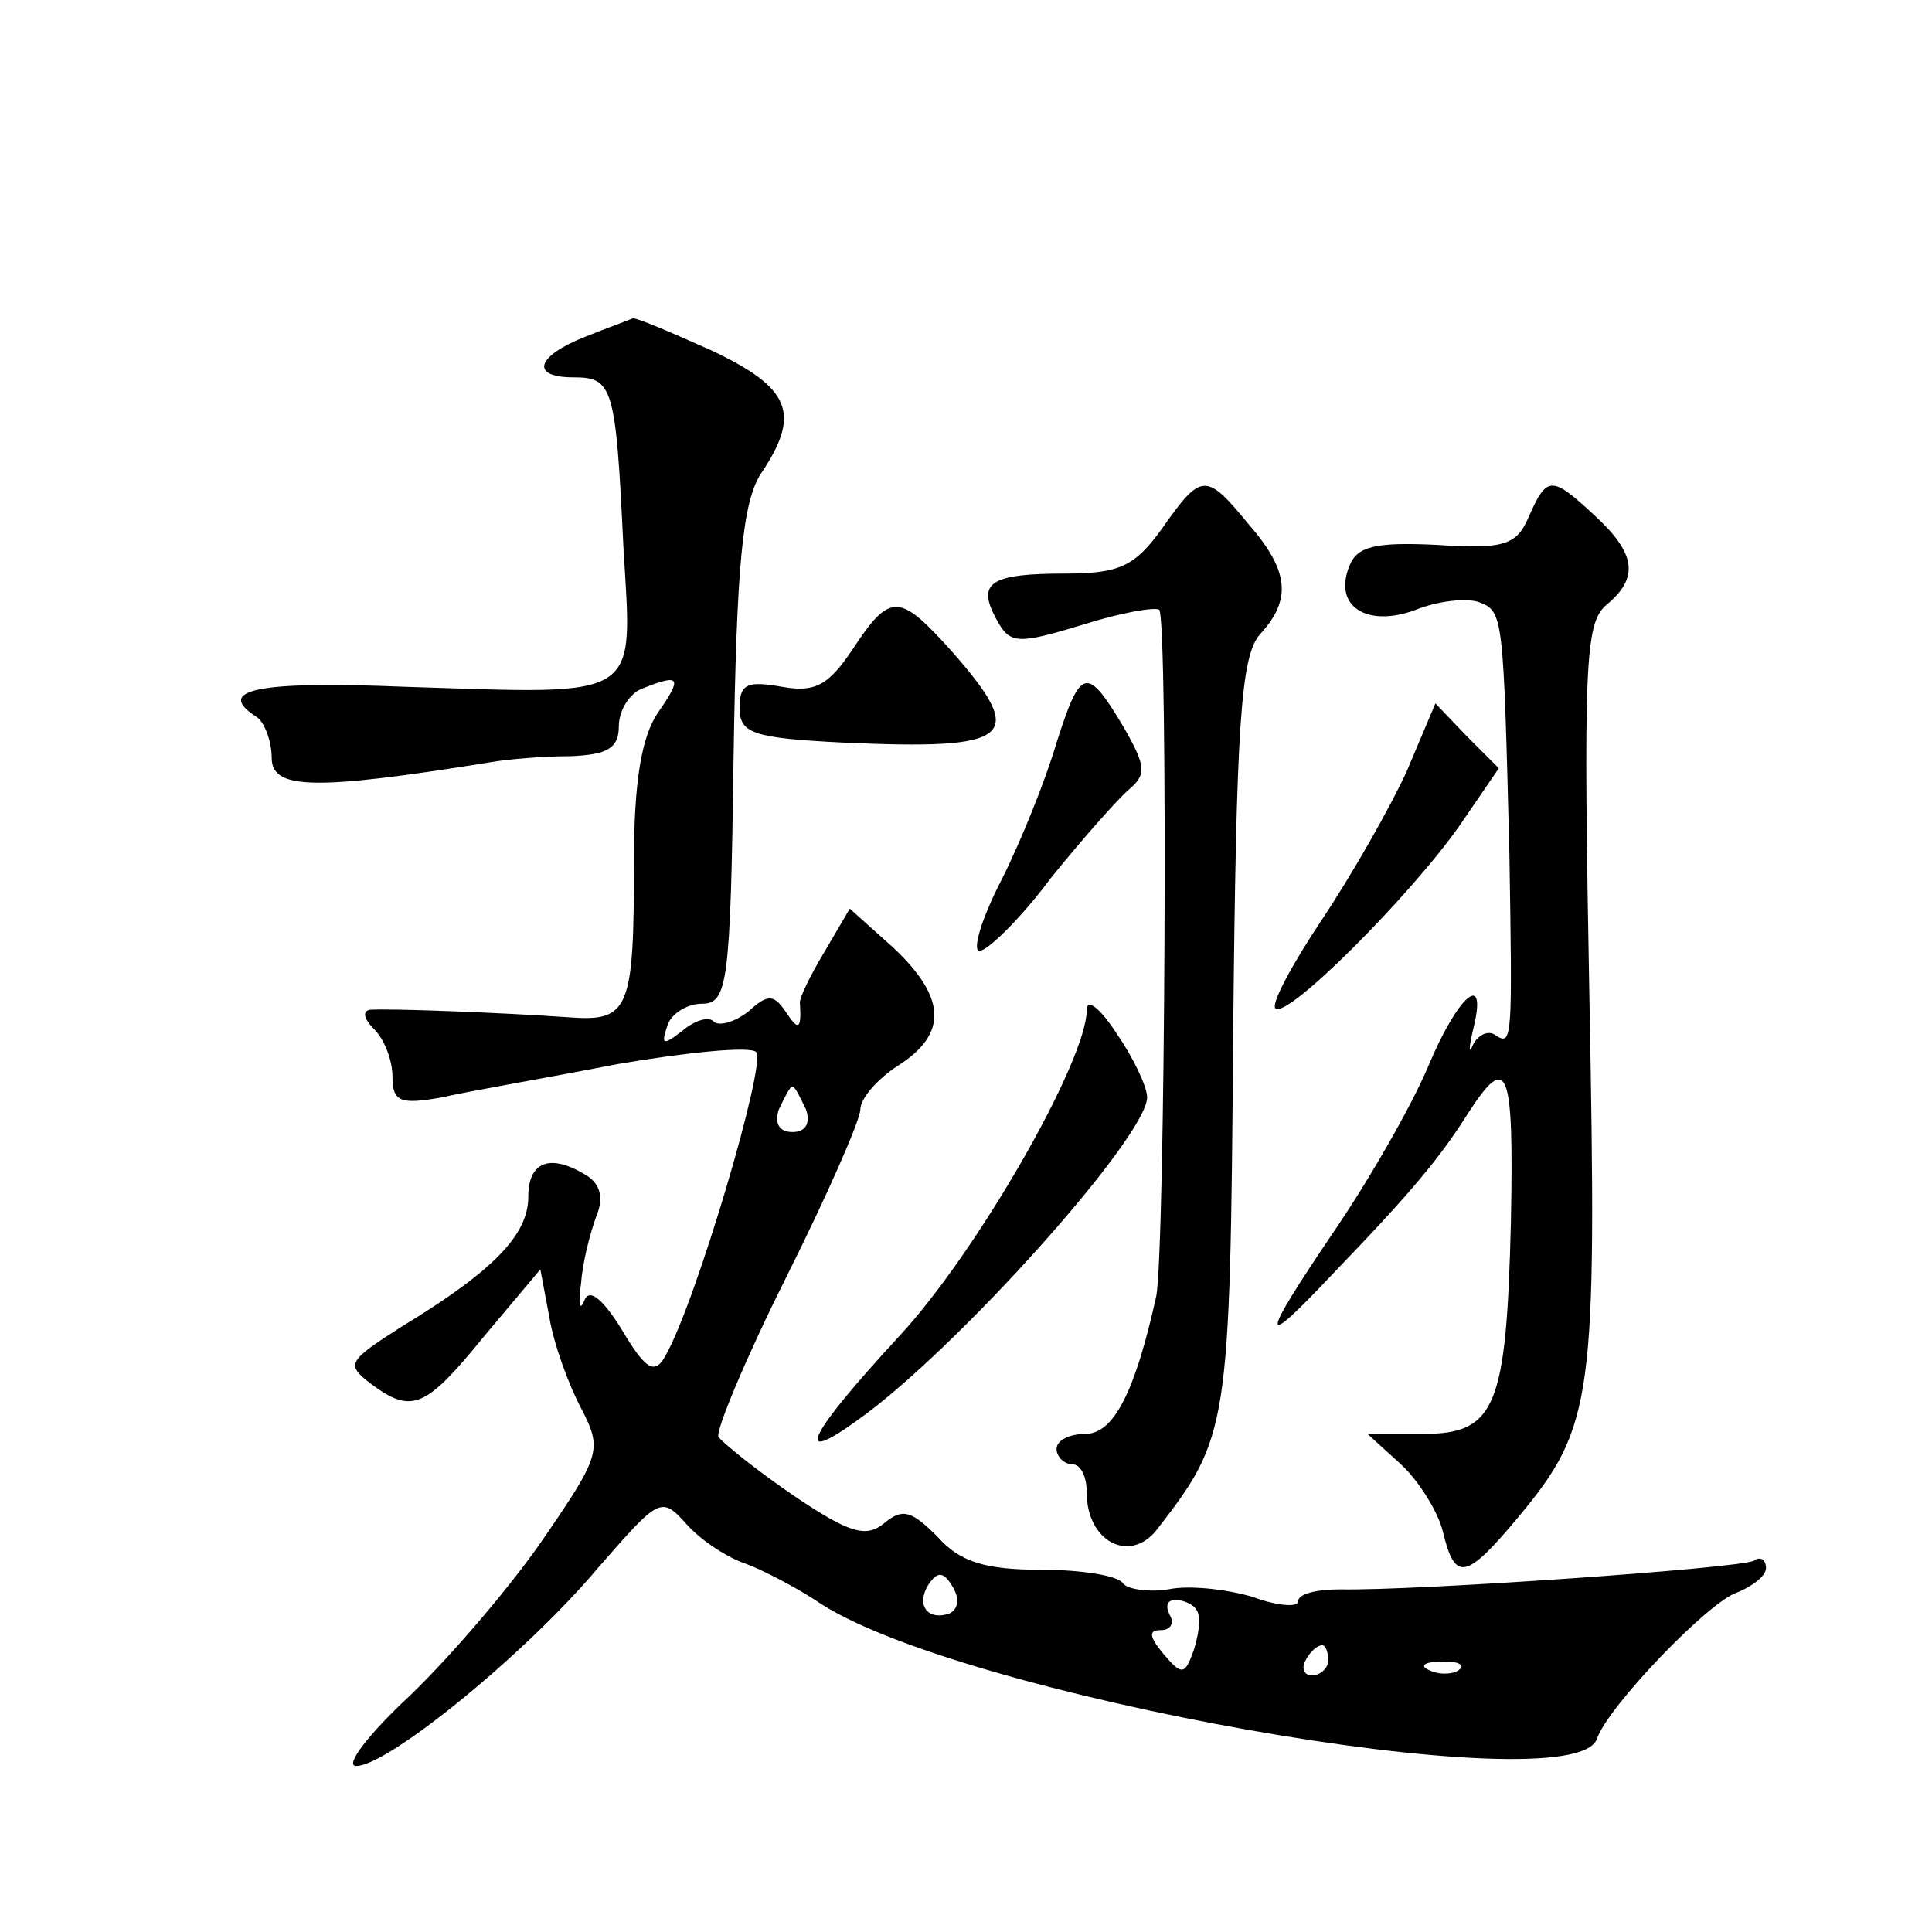 <?xml version="1.0" standalone="no"?>
<!DOCTYPE svg PUBLIC "-//W3C//DTD SVG 20010904//EN"
 "http://www.w3.org/TR/2001/REC-SVG-20010904/DTD/svg10.dtd">
<svg version="1.0" xmlns="http://www.w3.org/2000/svg"
 width="128pt" height="128pt" viewBox="0 0 128 128"
 preserveAspectRatio="xMidYMid meet">
<g transform="translate(0,128) scale(0.1,-0.1)"
fill="#0" stroke="none">
<path d="M388 1057 c-33 -13 -37 -27 -8 -27 26 0 28 -6 33 -112 6 -103 14 -98 -145
-93 -98 4 -126 -2 -98 -20 5 -3 10 -16 10 -27 0 -21 27 -22 145 -3 11 2 35 4 53
4 24 1 32 5 32 20 0 10 7 22 16 25 25 10 26 7 10 -16 -11 -16 -16 -46 -16 -99 0
-98 -3 -106 -43 -103 -42 3 -119 6 -132 5 -5 -1 -4 -6 3 -13 7 -7 12 -21 12 -31
0 -17 5 -19 33 -14 17 4 70 13 116 22 47 8 88 12 92 8 7 -7 -40 -166 -60 -201 -7
-13 -13 -10 -29 17 -13 21 -22 28 -25 19 -3 -7 -4 -2 -2 12 1 14 6 33 10 44 5 12
3 21 -6 27 -24 15 -39 10 -39 -14 0 -25 -23 -49 -84 -86 -36 -23 -37 -25 -20 -38
27 -20 36 -16 75 32 l37 44 6 -32 c3 -18 13 -45 21 -60 14 -27 13 -31 -24 -85 -21
-31 -61 -78 -89 -105 -28 -26 -44 -47 -36 -47 21 0 112 74 160 131 41 47 42 48
59 29 10 -11 27 -22 39 -26 11 -4 32 -15 46 -24 90 -63 503 -136 518 -92 7 21 74
91 93 97 10 4 19 11 19 16 0 6 -4 8 -8 5 -9 -5 -224 -20 -274 -19 -16 0 -28 -3
-28 -8 0 -4 -14 -3 -30 3 -17 5 -42 8 -56 5 -13 -2 -27 0 -30 4 -3 5 -27 9 -54
9 -37 0 -54 5 -69 22 -17 17 -23 19 -35 9 -12 -10 -23 -7 -60 18 -25 17 -47 35
-50 39 -2 4 18 52 45 106 27 54 49 104 49 111 0 7 11 20 25 29 33 21 32 45 -3 78
l-29 26 -17 -29 c-9 -15 -17 -31 -16 -34 1 -17 -1 -18 -9 -6 -8 12 -12 13 -25 1
-9 -7 -19 -10 -23 -7 -3 4 -13 1 -21 -6 -13 -10 -14 -9 -10 3 2 8 13 15 23 15 17
0 19 13 21 163 2 128 6 169 18 188 27 40 20 57 -33 82 -27 12 -50 22 -52 21 -2
-1 -16 -6 -31 -12z m146 -512 c3 -9 0 -15 -9 -15 -9 0 -12 6 -9 15 4 8 7 15 9 15
2 0 5 -7 9 -15z m95 -334 c-15 -5 -22 6 -14 19 6 9 10 9 16 -1 5 -8 4 -15 -2 -18z
m164 2 c3 -5 1 -16 -2 -26 -6 -17 -8 -17 -20 -3 -10 12 -10 16 -2 16 7 0 9 5 6
10 -3 6 -2 10 4 10 5 0 12 -3 14 -7z m87 -33 c0 -5 -5 -10 -11 -10 -5 0 -7 5 -4
10 3 6 8 10 11 10 2 0 4 -4 4 -10z m87 -6 c-3 -3 -12 -4 -19 -1 -8 3 -5 6 6 6 11
1 17 -2 13 -5z M770 930 c-18 -25 -28 -30 -64 -30 -50 0 -59 -6 -46 -30 9 -17 14
-17 57 -4 25 8 48 12 51 10 6 -6 4 -426 -2 -455 -14 -63 -28 -91 -47 -91 -10 0
-19 -4 -19 -10 0 -5 5 -10 10 -10 6 0 10 -8 10 -19 0 -32 28 -47 46 -25 48 62 49
66 51 328 2 206 5 252 18 266 21 23 19 42 -8 73 -28 34 -31 34 -57 -3z M1013 938
c-8 -19 -16 -22 -61 -19 -41 2 -53 -1 -58 -14 -11 -27 12 -41 44 -29 15 6 34 8
42 5 16 -6 16 -9 20 -166 2 -124 2 -128 -9 -121 -5 4 -12 0 -15 -6 -3 -7 -3 -3
0 10 10 40 -10 23 -30 -25 -11 -26 -39 -75 -63 -110 -48 -71 -49 -79 -1 -28 54
56 72 78 91 108 26 40 30 30 28 -73 -3 -122 -10 -140 -58 -140 l-37 0 22 -20 c12
-11 25 -32 28 -45 8 -33 15 -32 50 10 50 60 52 79 47 345 -4 217 -3 247 11 259
22 18 20 34 -7 59 -29 27 -32 27 -44 0z M565 850 c-16 -24 -25 -29 -47 -25 -23
4 -28 2 -28 -14 0 -17 9 -20 69 -23 112 -5 122 3 72 60 -35 39 -41 40 -66 2z M700
788 c-7 -24 -23 -64 -36 -90 -14 -27 -20 -48 -15 -48 5 0 27 21 47 48 21 26 44
52 52 59 12 10 11 16 -4 42 -24 40 -28 39 -44 -11z M932 769 c-11 -24 -36 -68 -56
-98 -20 -30 -34 -56 -31 -59 7 -8 89 74 122 121 l26 38 -21 21 -21 22 -19 -45z
M720 611 c0 -34 -73 -161 -124 -216 -61 -66 -71 -87 -28 -56 65 46 192 188 192
214 0 7 -9 26 -20 42 -11 17 -20 24 -20 16z"/>
</g>
</svg>
